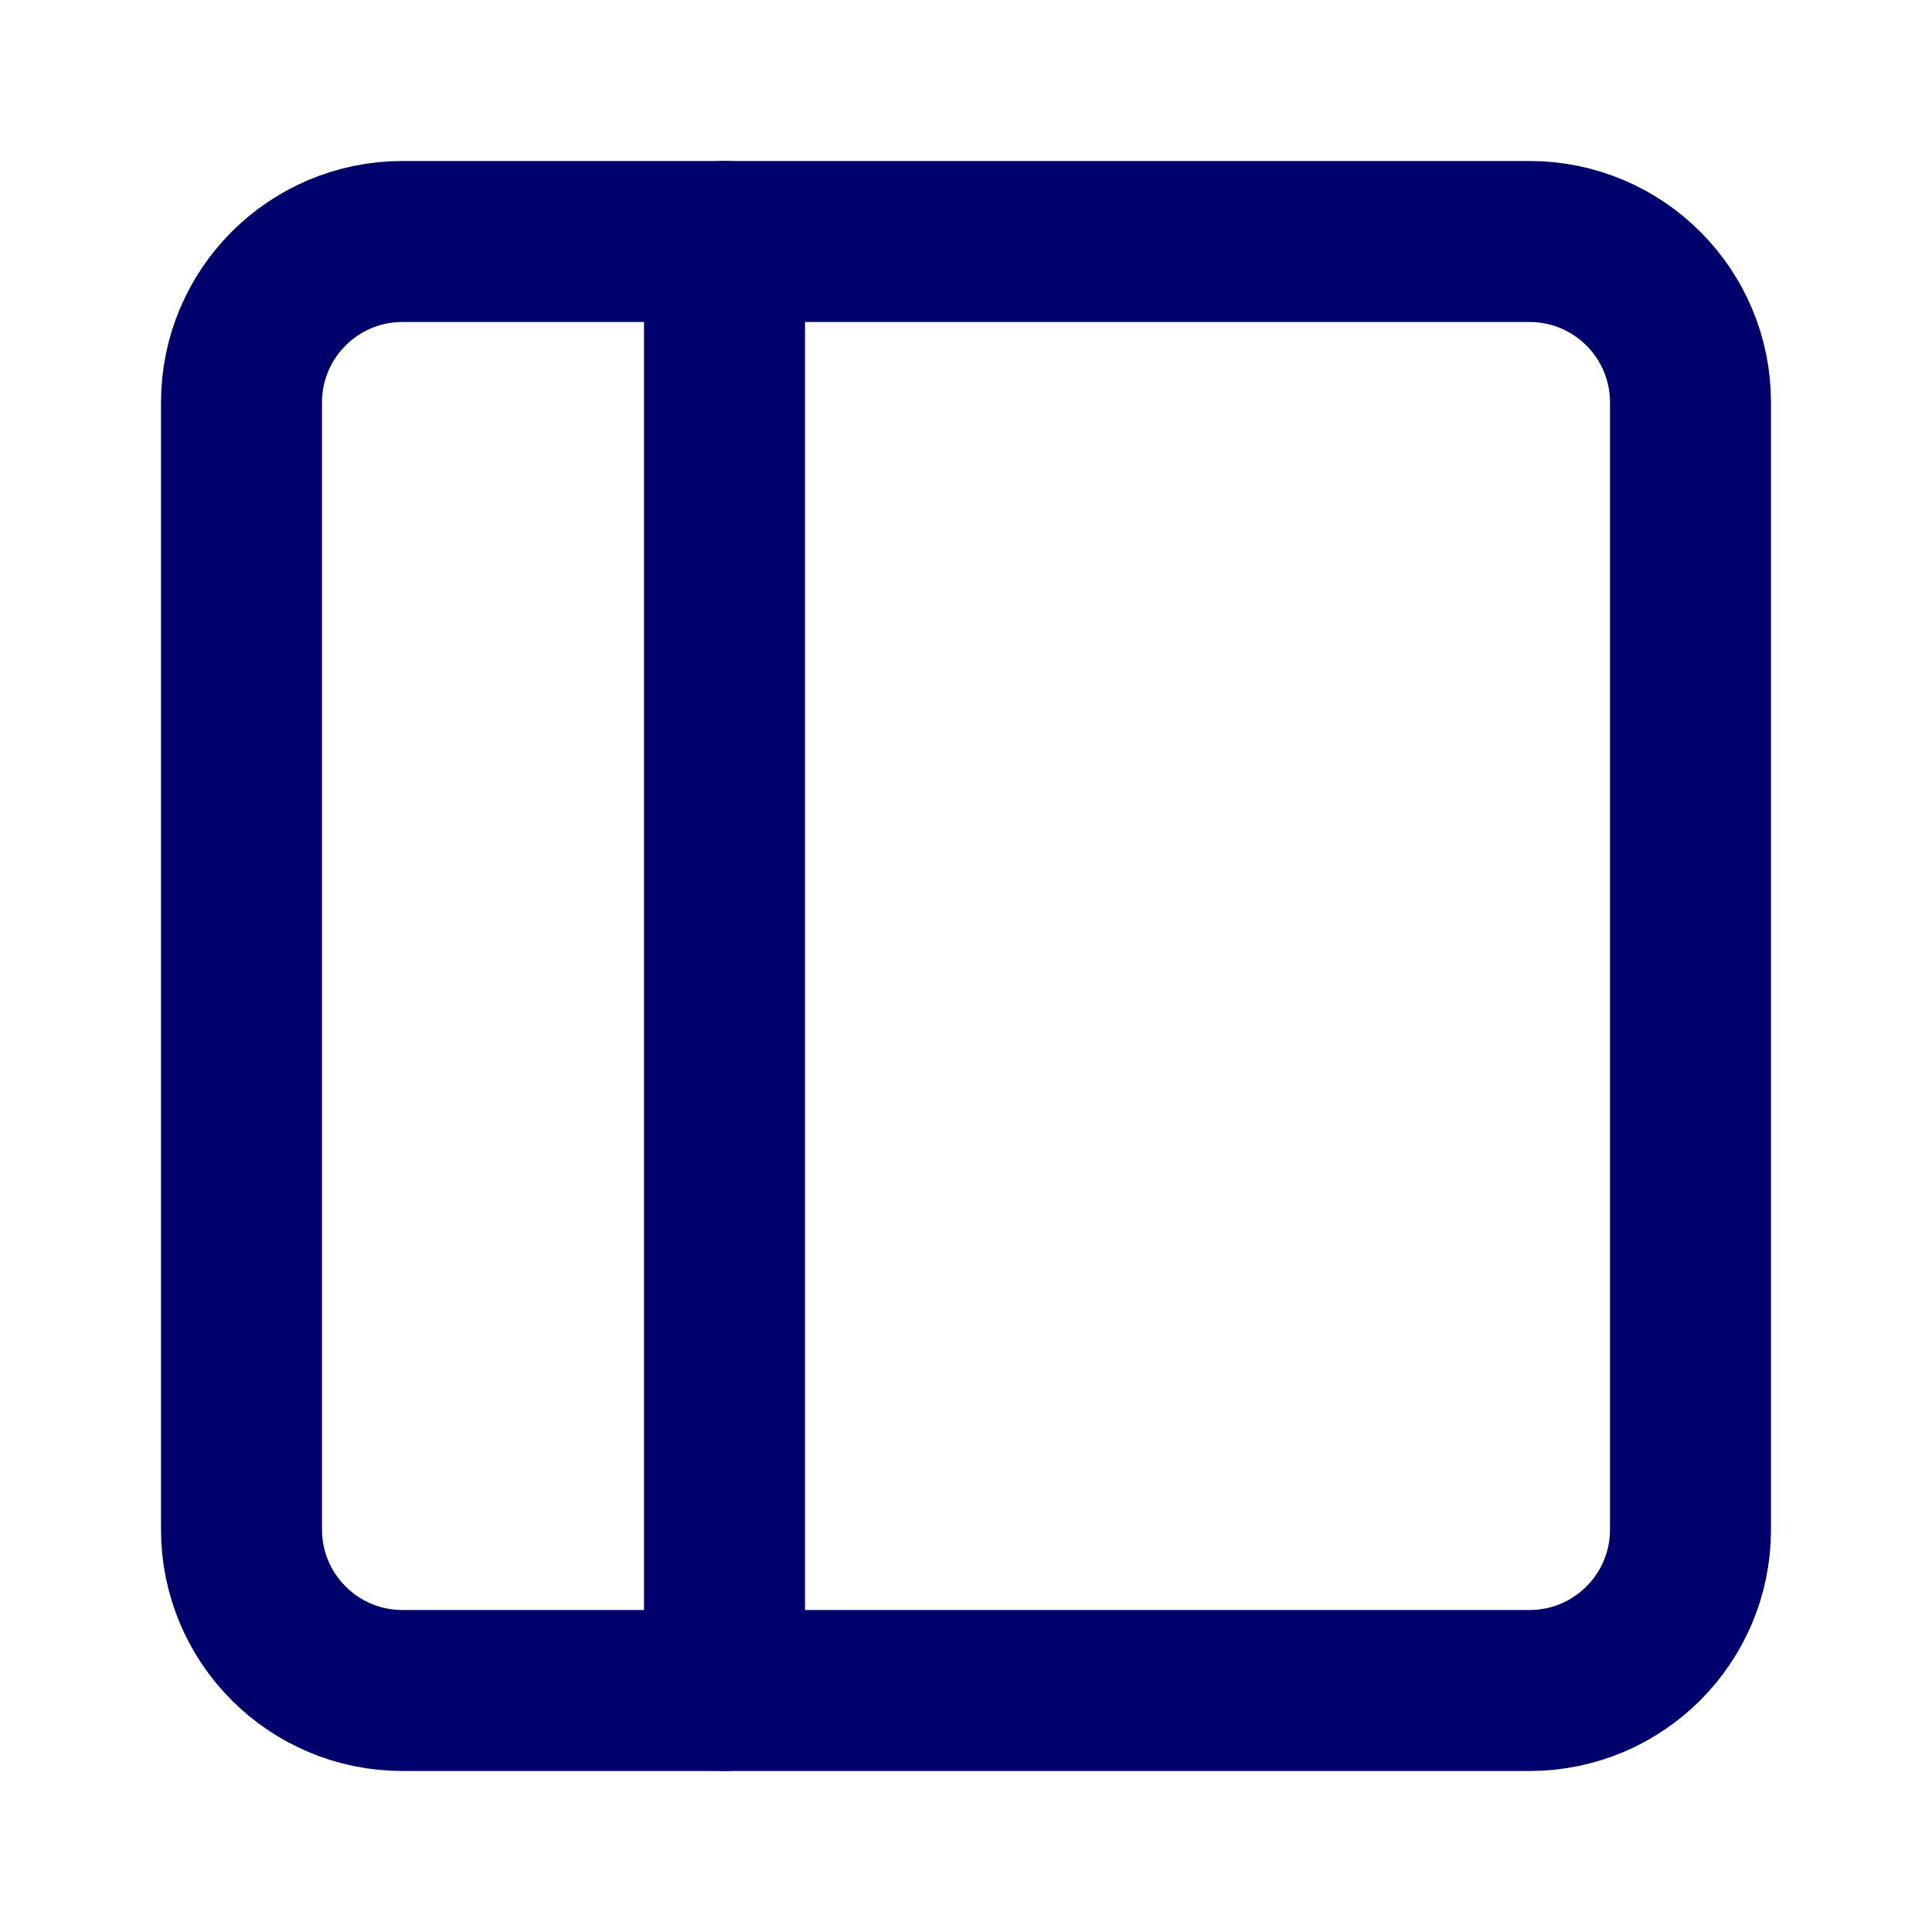 <svg width="24" height="24" viewBox="0 0 24 24" fill="none" xmlns="http://www.w3.org/2000/svg">
<path d="M19 3H5C3.895 3 3 3.895 3 5V19C3 20.105 3.895 21 5 21H19C20.105 21 21 20.105 21 19V5C21 3.895 20.105 3 19 3Z" stroke="#00006D" stroke-width="2" stroke-linecap="round" stroke-linejoin="round"/>
<path d="M9 3V21" stroke="#00006D" stroke-width="2" stroke-linecap="round" stroke-linejoin="round"/>
</svg>
